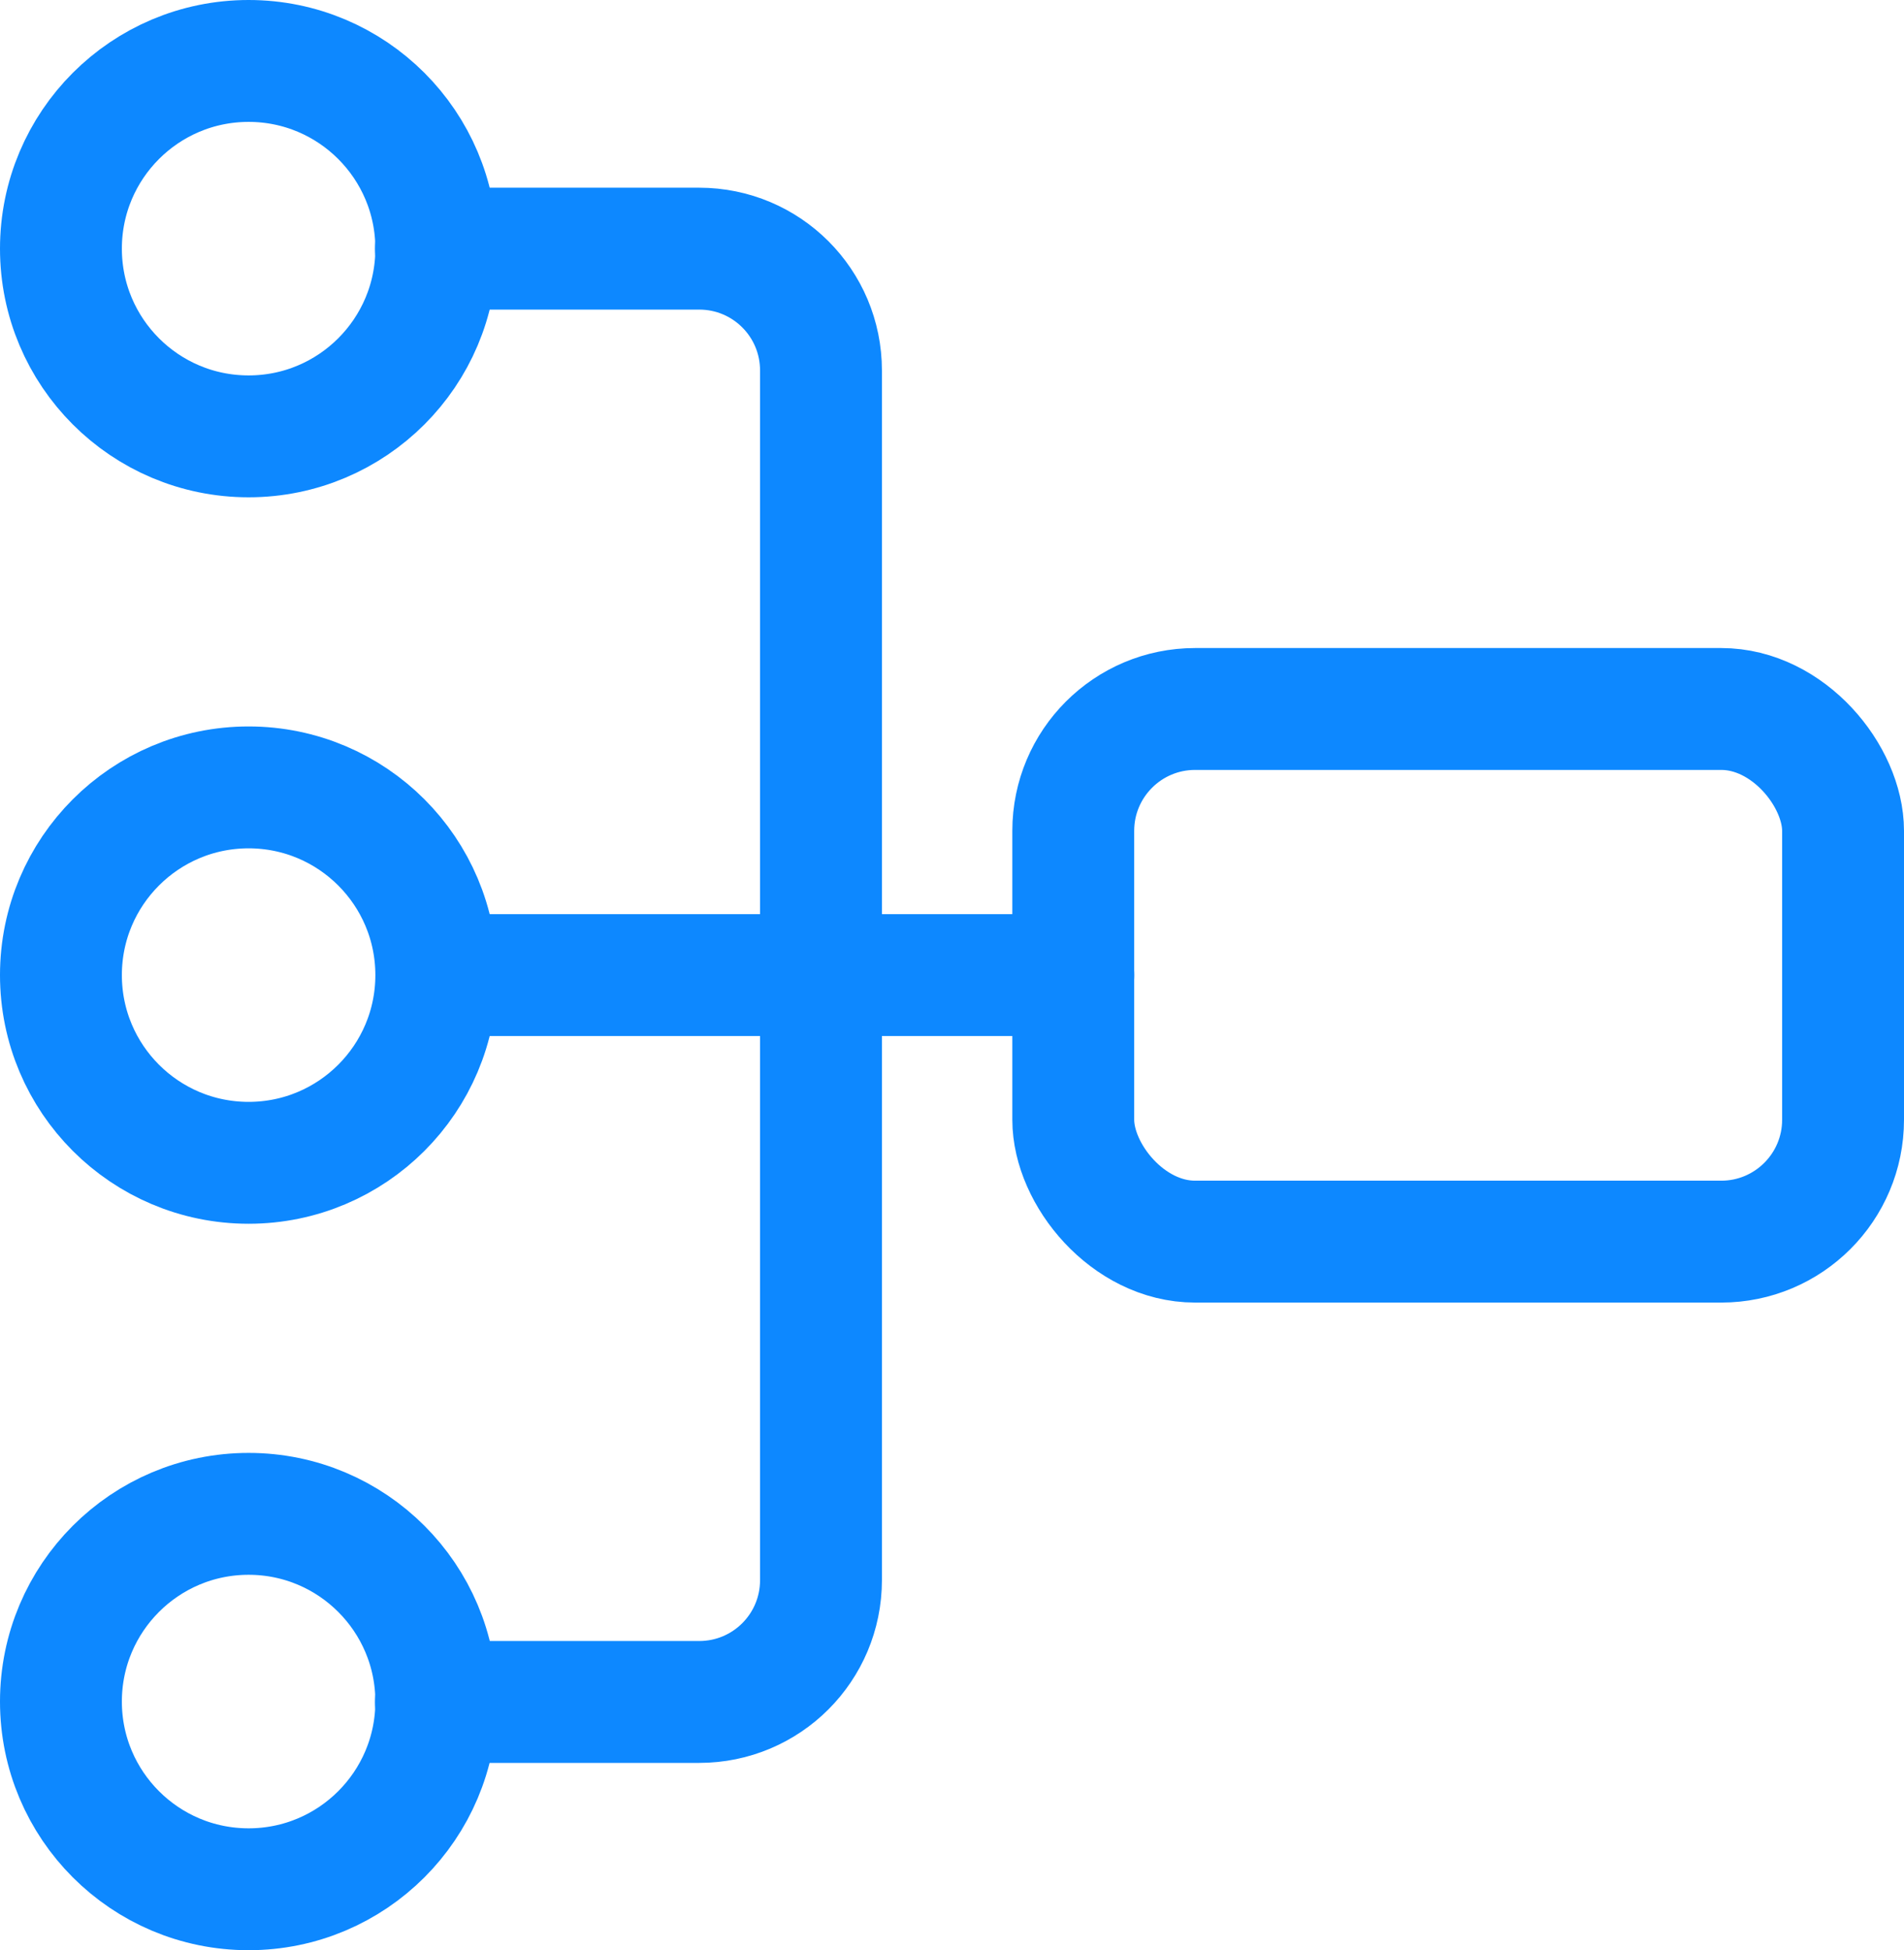 <?xml version="1.0" encoding="UTF-8"?> <svg xmlns="http://www.w3.org/2000/svg" id="Layer_2" data-name="Layer 2" viewBox="0 0 46.87 48"><defs><style> .cls-1 { fill: none; stroke: #0d88ff; stroke-linecap: round; stroke-miterlimit: 10; stroke-width: 3px; } </style></defs><g id="Layer_1-2" data-name="Layer 1"><g><rect class="cls-1" x="26.42" y="17.44" width="18.95" height="13.11" rx="3" ry="3" transform="translate(71.79 48) rotate(180)"></rect><path class="cls-1" d="m10.73,6.12h6.48c1.66,0,3,1.34,3,3v29.77c0,1.66-1.34,3-3,3h-6.48"></path><circle class="cls-1" cx="6.12" cy="41.88" r="4.62"></circle><circle class="cls-1" cx="6.12" cy="24" r="4.62"></circle><circle class="cls-1" cx="6.12" cy="6.12" r="4.62"></circle><line class="cls-1" x1="26.42" y1="24" x2="11.66" y2="24"></line></g></g></svg> 